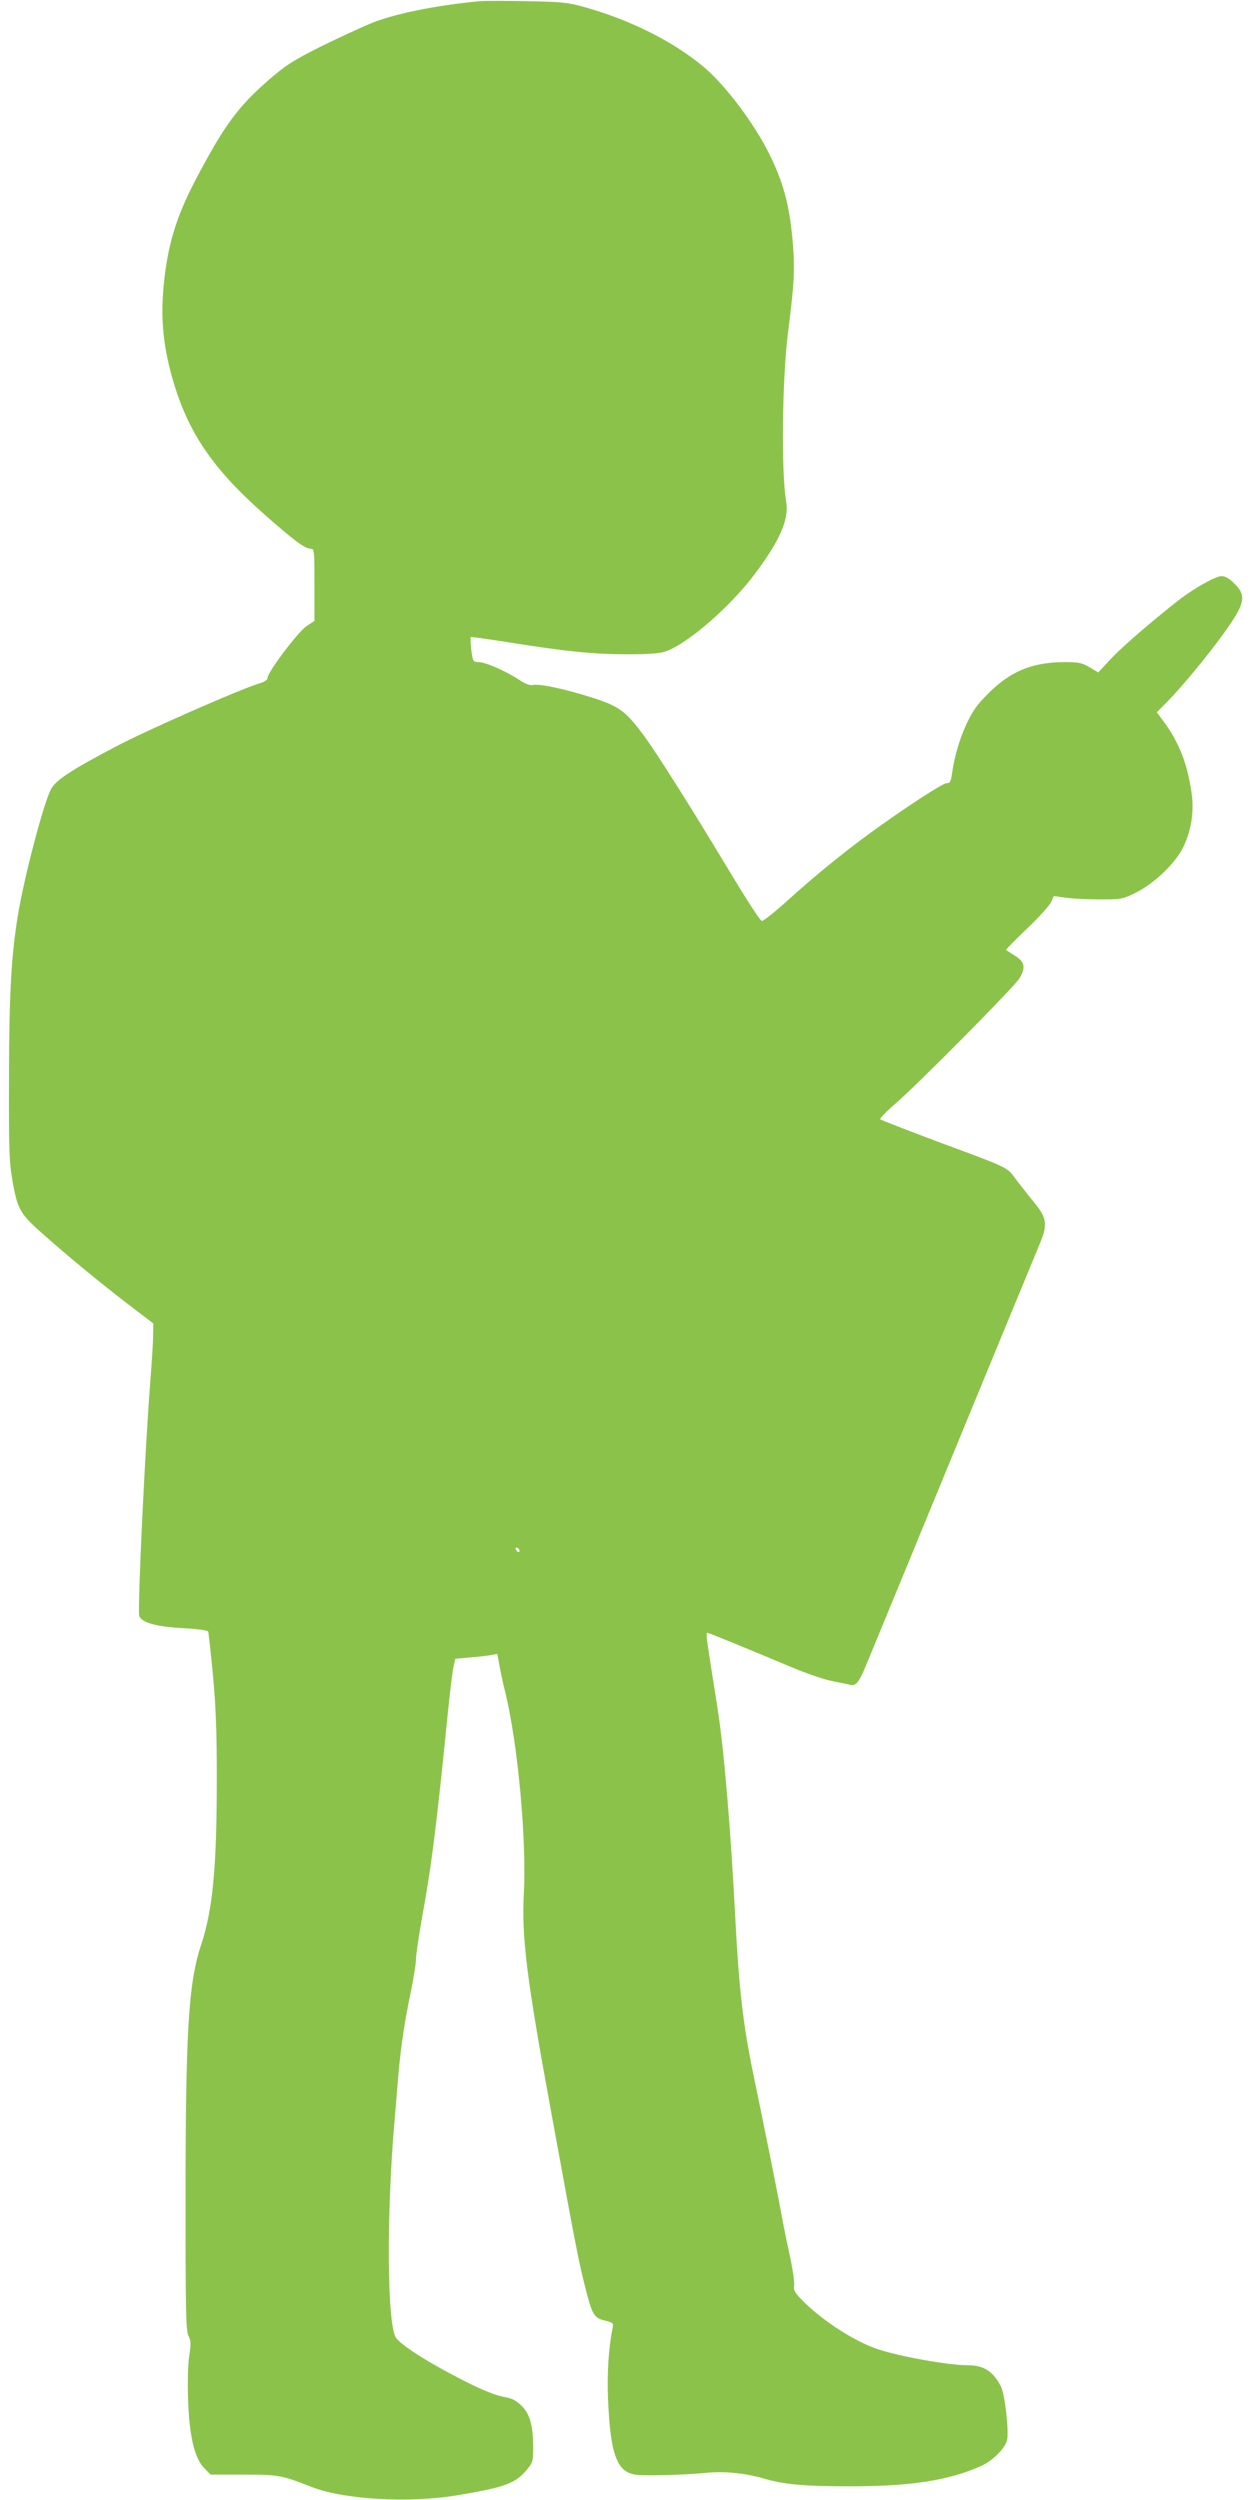 <?xml version="1.0" standalone="no"?>
<!DOCTYPE svg PUBLIC "-//W3C//DTD SVG 20010904//EN"
 "http://www.w3.org/TR/2001/REC-SVG-20010904/DTD/svg10.dtd">
<svg version="1.0" xmlns="http://www.w3.org/2000/svg"
 width="640pt" height="1280pt" viewBox="0 0 640 1280"
 preserveAspectRatio="xMidYMid meet">
<g transform="translate(0,1280) scale(0.1,-0.1)"
fill="#8bc34a" stroke="none">
<path d="M2455 12794 c-226 -22 -428 -63 -550 -111 -49 -20 -166 -74 -260
-120 -147 -74 -182 -97 -270 -173 -153 -133 -224 -229 -359 -483 -102 -190
-147 -325 -171 -506 -26 -202 -15 -354 39 -543 79 -273 205 -458 469 -691 156
-138 209 -177 240 -177 16 0 17 -15 17 -184 l0 -185 -42 -28 c-44 -30 -198
-235 -198 -263 0 -11 -15 -21 -42 -29 -97 -29 -576 -239 -740 -326 -224 -118
-300 -168 -326 -214 -38 -69 -139 -454 -171 -651 -34 -211 -44 -398 -45 -830
-1 -358 1 -429 17 -520 25 -147 39 -173 143 -266 132 -118 303 -259 449 -371
l130 -99 -1 -59 c0 -33 -6 -125 -12 -205 -29 -361 -69 -1206 -59 -1234 13 -34
85 -54 220 -62 78 -4 130 -11 133 -18 2 -6 13 -105 24 -221 15 -159 20 -286
20 -526 0 -460 -20 -676 -81 -859 -64 -193 -79 -442 -79 -1308 0 -572 2 -667
15 -692 13 -25 13 -41 4 -102 -7 -44 -9 -134 -6 -223 6 -188 33 -302 83 -352
l32 -33 168 0 c182 0 195 -3 349 -63 165 -65 498 -84 745 -43 245 41 296 60
354 127 34 40 36 46 36 115 0 113 -16 173 -59 216 -25 25 -50 38 -76 43 -62
10 -139 42 -280 117 -153 81 -261 153 -287 188 -46 63 -50 627 -8 1110 5 63
14 171 20 240 13 146 31 268 66 434 13 65 24 135 24 156 0 20 13 111 29 201
51 278 75 473 131 1029 11 113 25 228 30 256 l11 51 77 7 c42 3 91 9 107 12
l31 6 13 -69 c7 -37 19 -93 27 -123 65 -263 111 -763 96 -1035 -12 -222 14
-434 143 -1135 117 -641 136 -739 166 -860 41 -163 48 -177 105 -191 44 -11
46 -13 40 -41 -20 -98 -28 -229 -23 -358 10 -244 36 -343 99 -377 28 -15 54
-18 168 -16 74 1 175 6 224 11 100 11 206 1 306 -28 106 -31 209 -40 443 -40
312 0 504 30 670 104 57 25 123 90 133 132 11 42 -11 236 -31 275 -40 78 -88
109 -170 109 -99 0 -346 44 -460 82 -119 39 -287 148 -387 250 -39 40 -46 53
-42 76 3 15 -8 90 -25 167 -17 77 -37 178 -45 225 -15 82 -88 446 -140 695
-51 248 -72 429 -91 790 -23 450 -58 868 -90 1070 -2 17 -14 89 -25 160 -11
72 -24 154 -28 182 -5 29 -5 53 -1 53 8 0 160 -62 434 -177 72 -30 164 -62
205 -70 41 -8 84 -17 95 -20 28 -6 46 17 84 112 31 75 61 148 239 580 38 94
87 211 107 260 88 215 521 1265 542 1315 37 90 32 125 -30 201 -29 35 -71 89
-94 119 -48 65 -27 56 -403 195 -157 59 -288 110 -293 114 -4 4 30 39 75 78
112 96 610 599 637 643 34 56 28 85 -21 116 -24 15 -45 28 -47 30 -2 2 46 51
107 109 61 58 117 120 124 137 l13 30 60 -8 c33 -5 112 -9 175 -9 111 0 118 1
184 34 95 46 207 154 245 235 42 88 56 185 41 283 -22 145 -63 249 -137 352
l-40 54 58 59 c71 72 206 236 283 343 111 154 120 194 57 256 -27 28 -47 39
-68 39 -29 0 -138 -61 -217 -122 -131 -102 -290 -239 -347 -300 l-66 -71 -45
27 c-39 23 -56 26 -129 26 -182 -1 -300 -57 -432 -206 -64 -72 -124 -226 -143
-367 -6 -39 -10 -47 -28 -47 -20 0 -217 -129 -385 -251 -144 -105 -286 -221
-418 -340 -73 -66 -137 -118 -143 -114 -13 8 -76 106 -190 295 -166 277 -352
571 -410 649 -104 141 -132 159 -320 215 -118 35 -220 55 -251 49 -18 -3 -39
5 -72 27 -65 43 -171 90 -206 90 -28 0 -30 2 -38 63 -4 34 -5 63 -2 65 4 2 92
-11 195 -27 287 -46 434 -61 605 -61 112 0 168 4 198 15 113 40 332 230 457
398 128 171 175 279 159 370 -26 153 -20 635 10 867 31 244 35 316 25 447 -16
197 -47 316 -123 468 -76 153 -221 346 -329 438 -157 133 -379 245 -620 312
-83 23 -115 26 -293 29 -110 2 -218 2 -240 0z m205 -7935 c0 -6 -4 -7 -10 -4
-5 3 -10 11 -10 16 0 6 5 7 10 4 6 -3 10 -11 10 -16z"/>
</g>
</svg>
